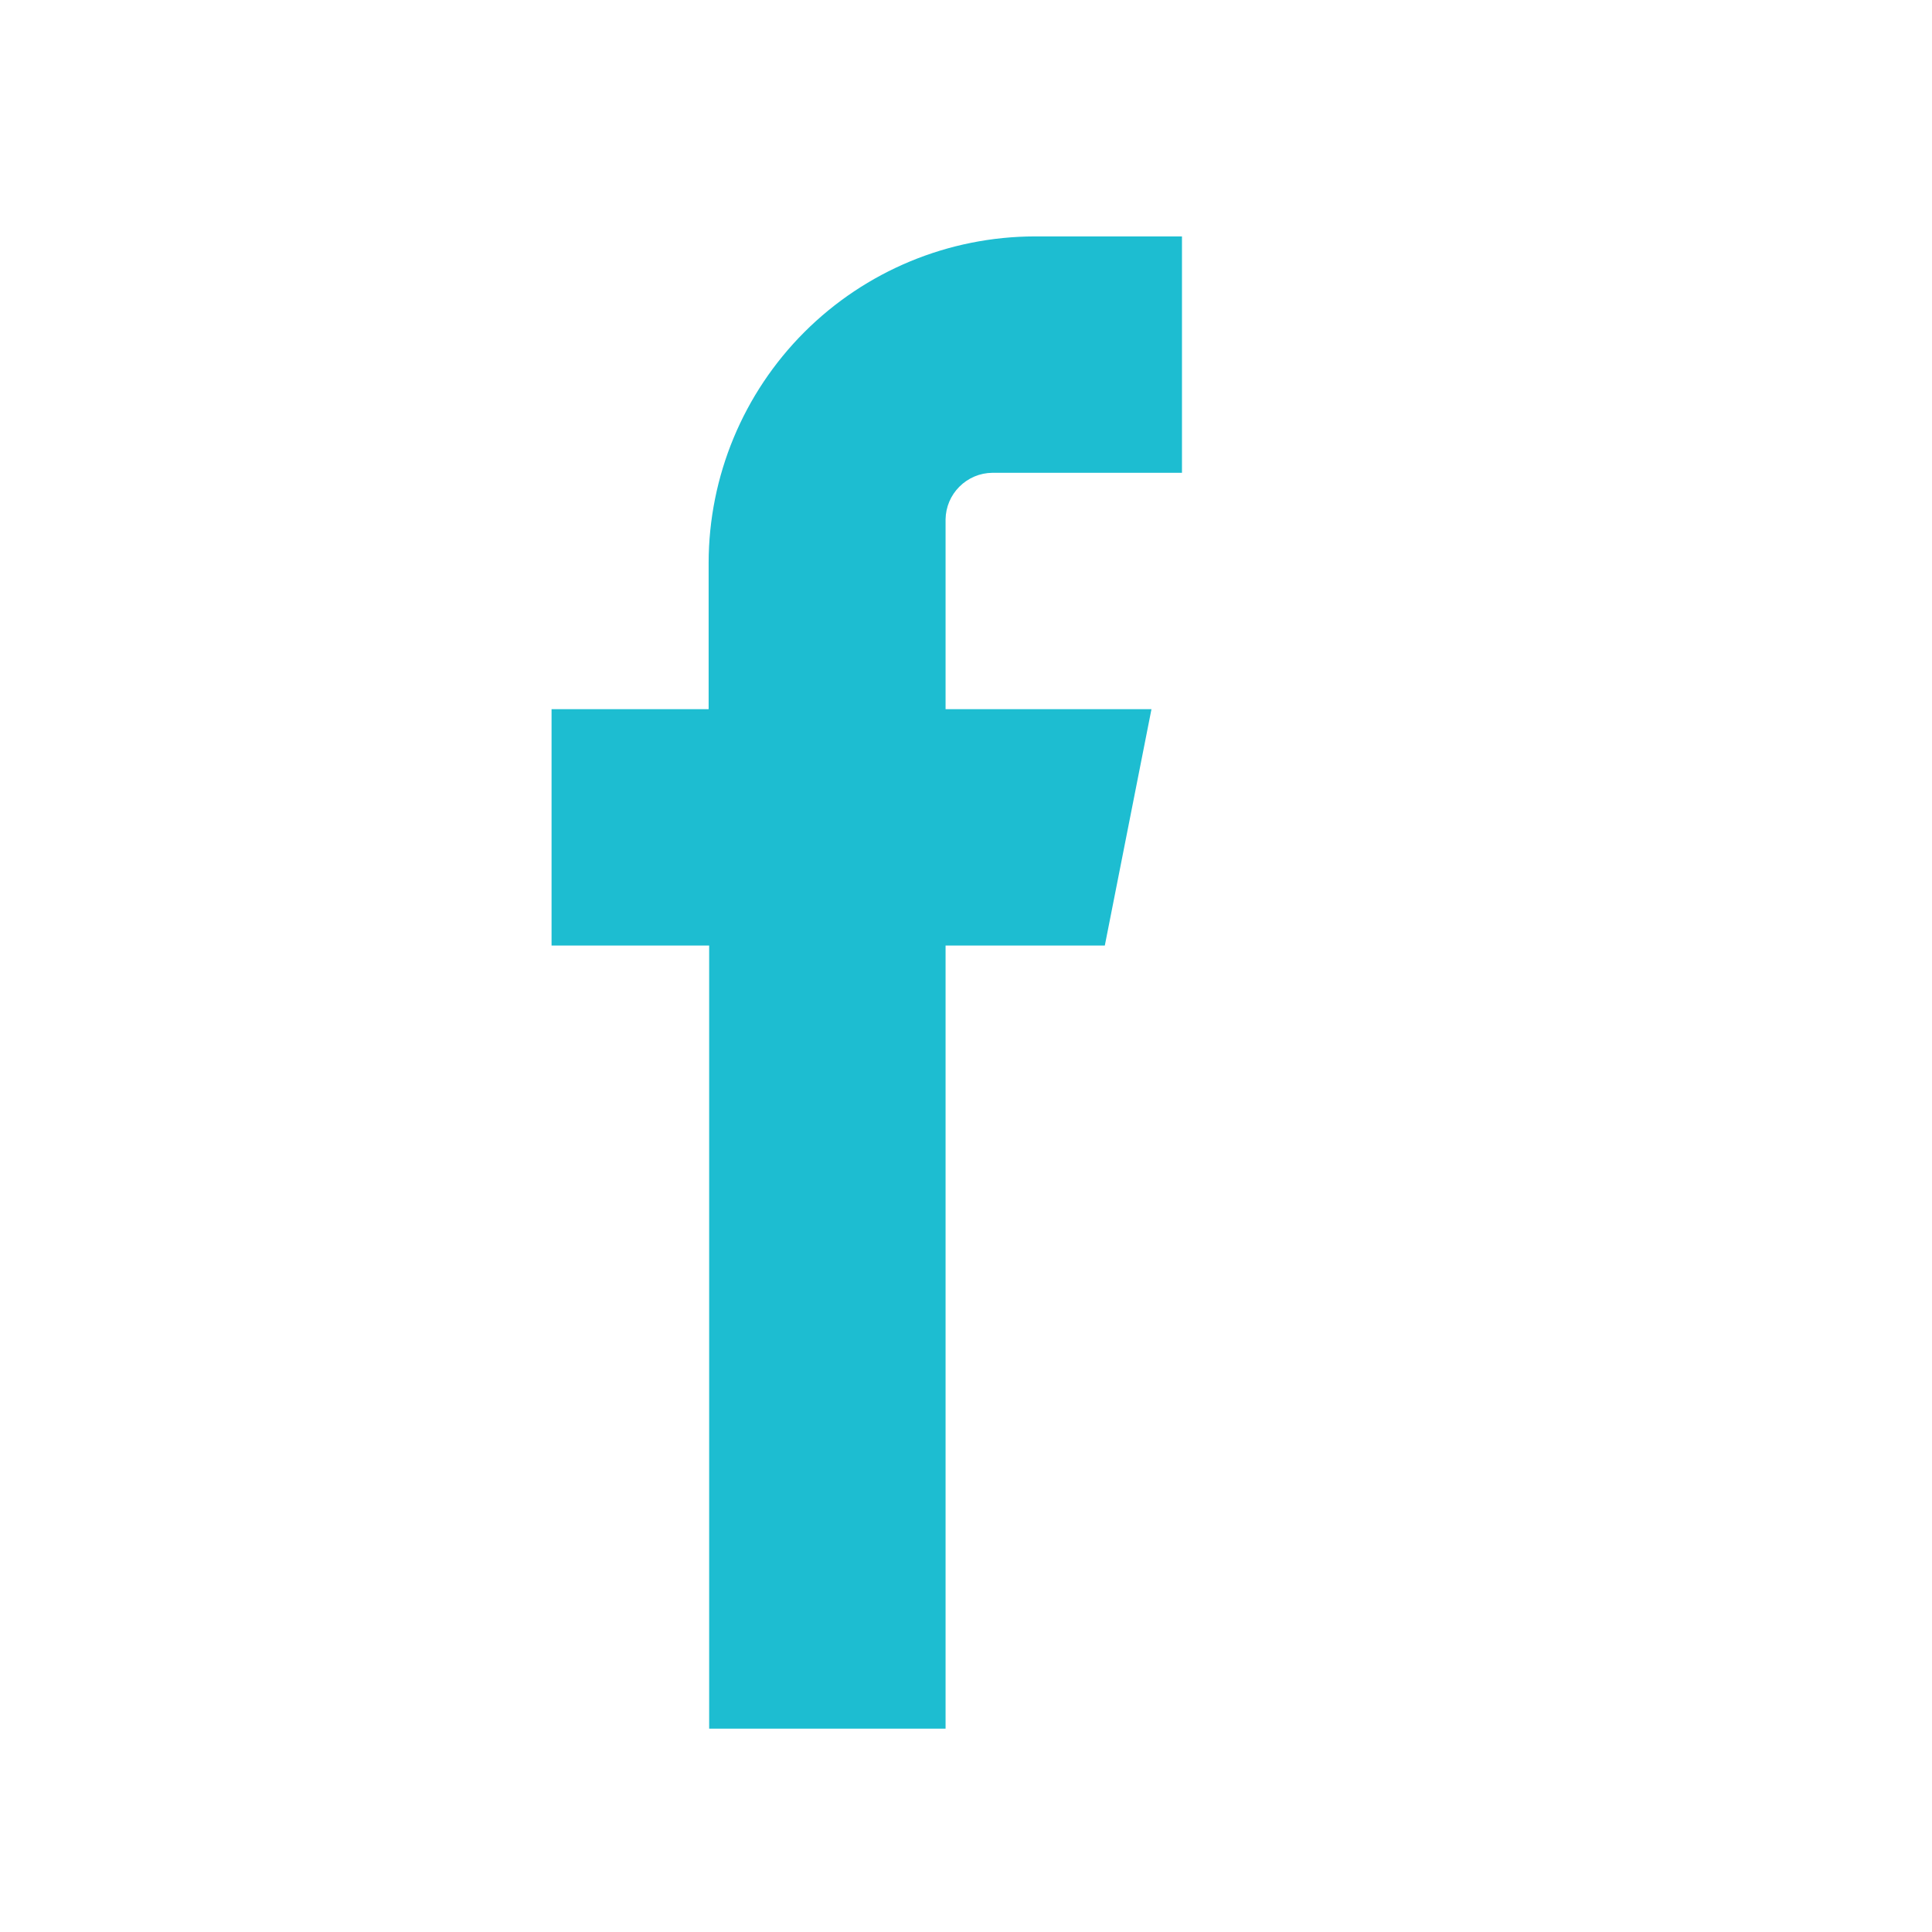 <svg width="33" height="33" viewBox="0 0 33 33" fill="none" xmlns="http://www.w3.org/2000/svg">
<path fill-rule="evenodd" clip-rule="evenodd" d="M17.679 8.076H20.189V4.038H17.679C16.201 4.04 14.784 4.628 13.739 5.673C12.694 6.718 12.106 8.135 12.104 9.613V12.113H9.421V16.151H12.113V29.527H16.151V16.151H18.871L19.668 12.113H16.151V8.871C16.154 8.661 16.239 8.46 16.388 8.312C16.537 8.163 16.738 8.078 16.948 8.076H17.679Z" fill="#1DBDD1"></path>
</svg>
